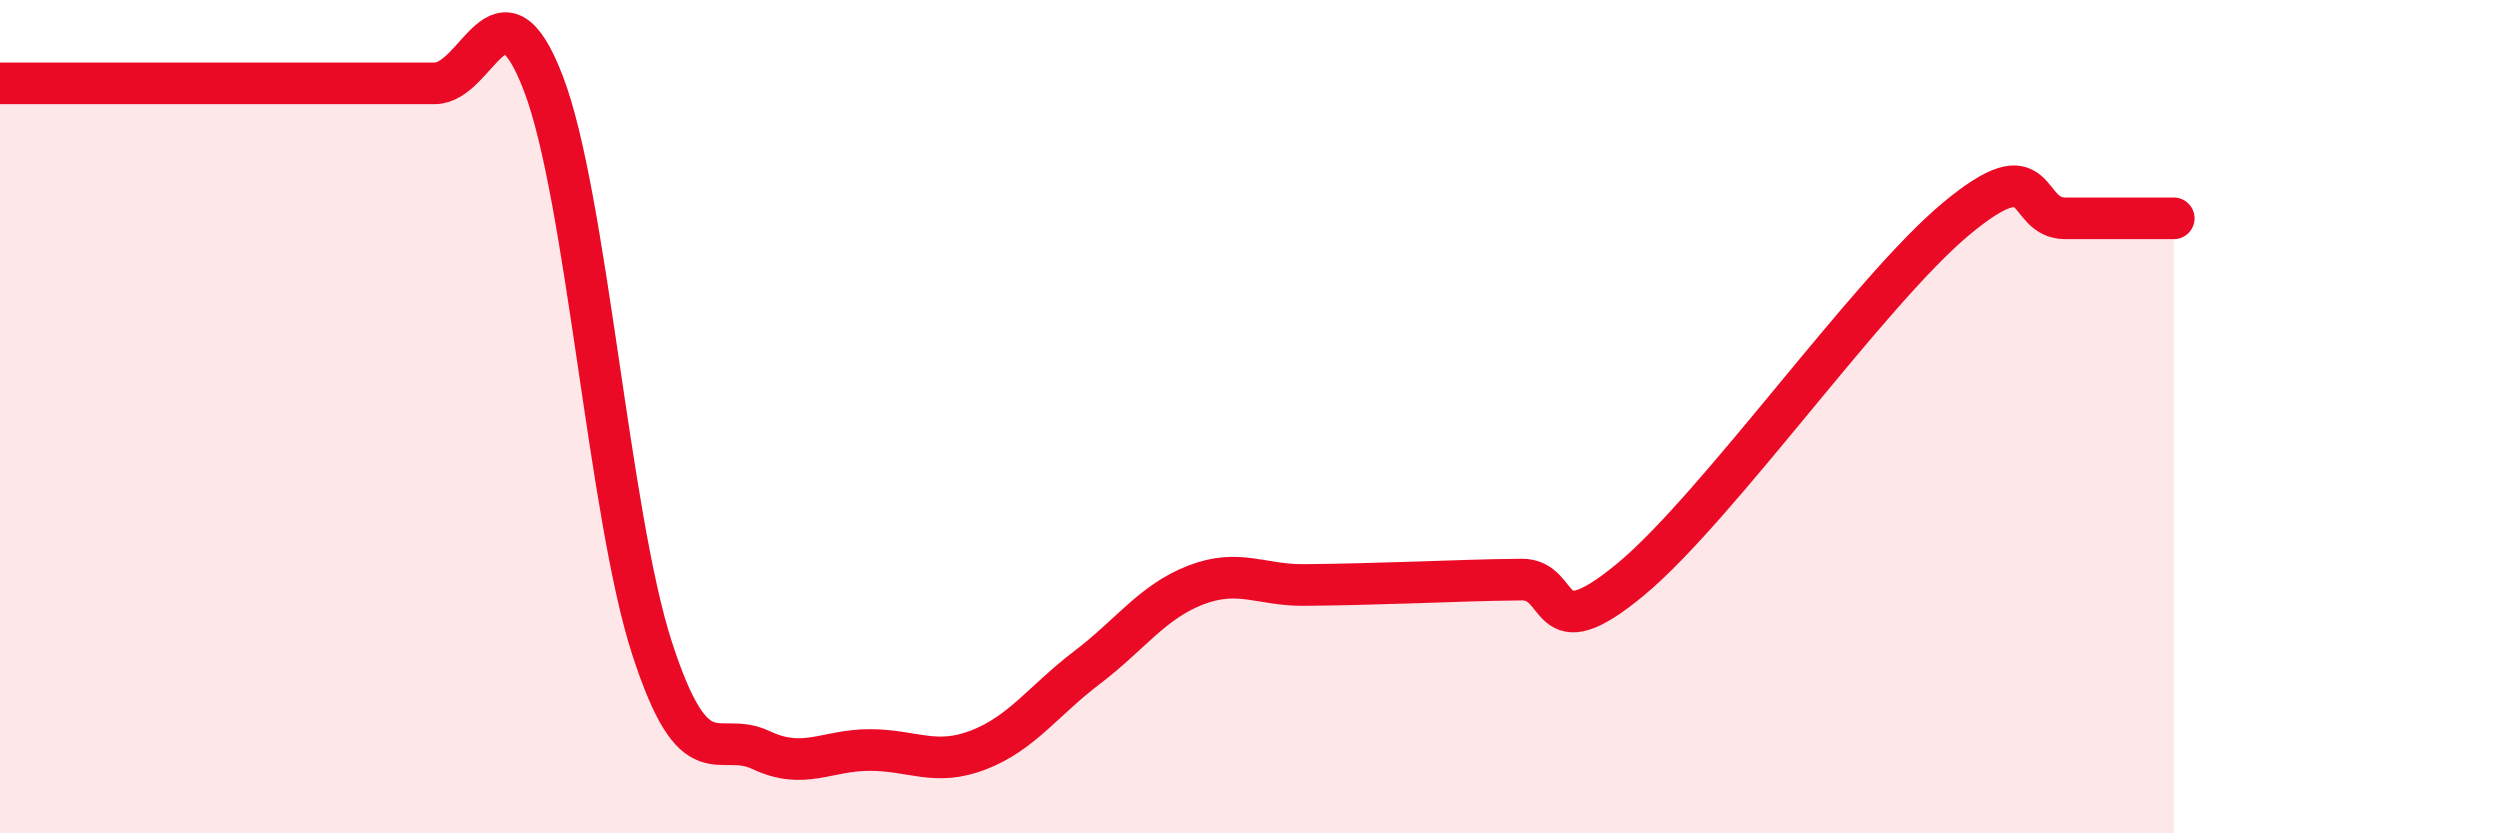 
    <svg width="60" height="20" viewBox="0 0 60 20" xmlns="http://www.w3.org/2000/svg">
      <path
        d="M 0,2 C 0.52,2 1.57,2 2.61,2 C 3.65,2 4.18,2 5.22,2 C 6.26,2 6.79,2 7.83,2 C 8.87,2 9.39,2 10.43,2 C 11.47,2 12,-0.71 13.04,2 C 14.08,4.71 14.61,12.36 15.65,15.56 C 16.69,18.76 17.22,17.51 18.26,18 C 19.3,18.49 19.83,18 20.87,18 C 21.91,18 22.44,18.4 23.48,18 C 24.52,17.6 25.05,16.81 26.09,16.02 C 27.13,15.23 27.66,14.44 28.7,14.04 C 29.74,13.64 30.26,14.05 31.3,14.04 C 32.34,14.03 32.87,14.01 33.91,13.98 C 34.95,13.95 35.48,13.92 36.52,13.91 C 37.56,13.9 37.04,15.64 39.13,13.91 C 41.22,12.18 44.87,6.97 46.96,5.24 C 49.05,3.51 48.53,5.24 49.57,5.24 C 50.61,5.24 51.65,5.24 52.17,5.24L52.17 20L0 20Z"
        fill="#EB0A25"
        opacity="0.1"
        stroke-linecap="round"
        stroke-linejoin="round"
      />
      <path
        d="M 0,2 C 0.52,2 1.57,2 2.61,2 C 3.65,2 4.18,2 5.22,2 C 6.26,2 6.79,2 7.83,2 C 8.87,2 9.39,2 10.43,2 C 11.47,2 12,-0.71 13.04,2 C 14.08,4.71 14.61,12.36 15.65,15.56 C 16.69,18.76 17.22,17.51 18.26,18 C 19.3,18.49 19.83,18 20.87,18 C 21.91,18 22.44,18.4 23.48,18 C 24.52,17.6 25.05,16.81 26.09,16.02 C 27.13,15.23 27.66,14.44 28.7,14.04 C 29.74,13.64 30.26,14.05 31.3,14.04 C 32.34,14.03 32.87,14.01 33.91,13.98 C 34.95,13.95 35.48,13.92 36.52,13.91 C 37.56,13.9 37.04,15.64 39.13,13.91 C 41.22,12.18 44.87,6.97 46.96,5.24 C 49.05,3.51 48.53,5.24 49.57,5.24 C 50.61,5.24 51.65,5.24 52.17,5.24"
        stroke="#EB0A25"
        stroke-width="1"
        fill="none"
        stroke-linecap="round"
        stroke-linejoin="round"
      />
    </svg>
  